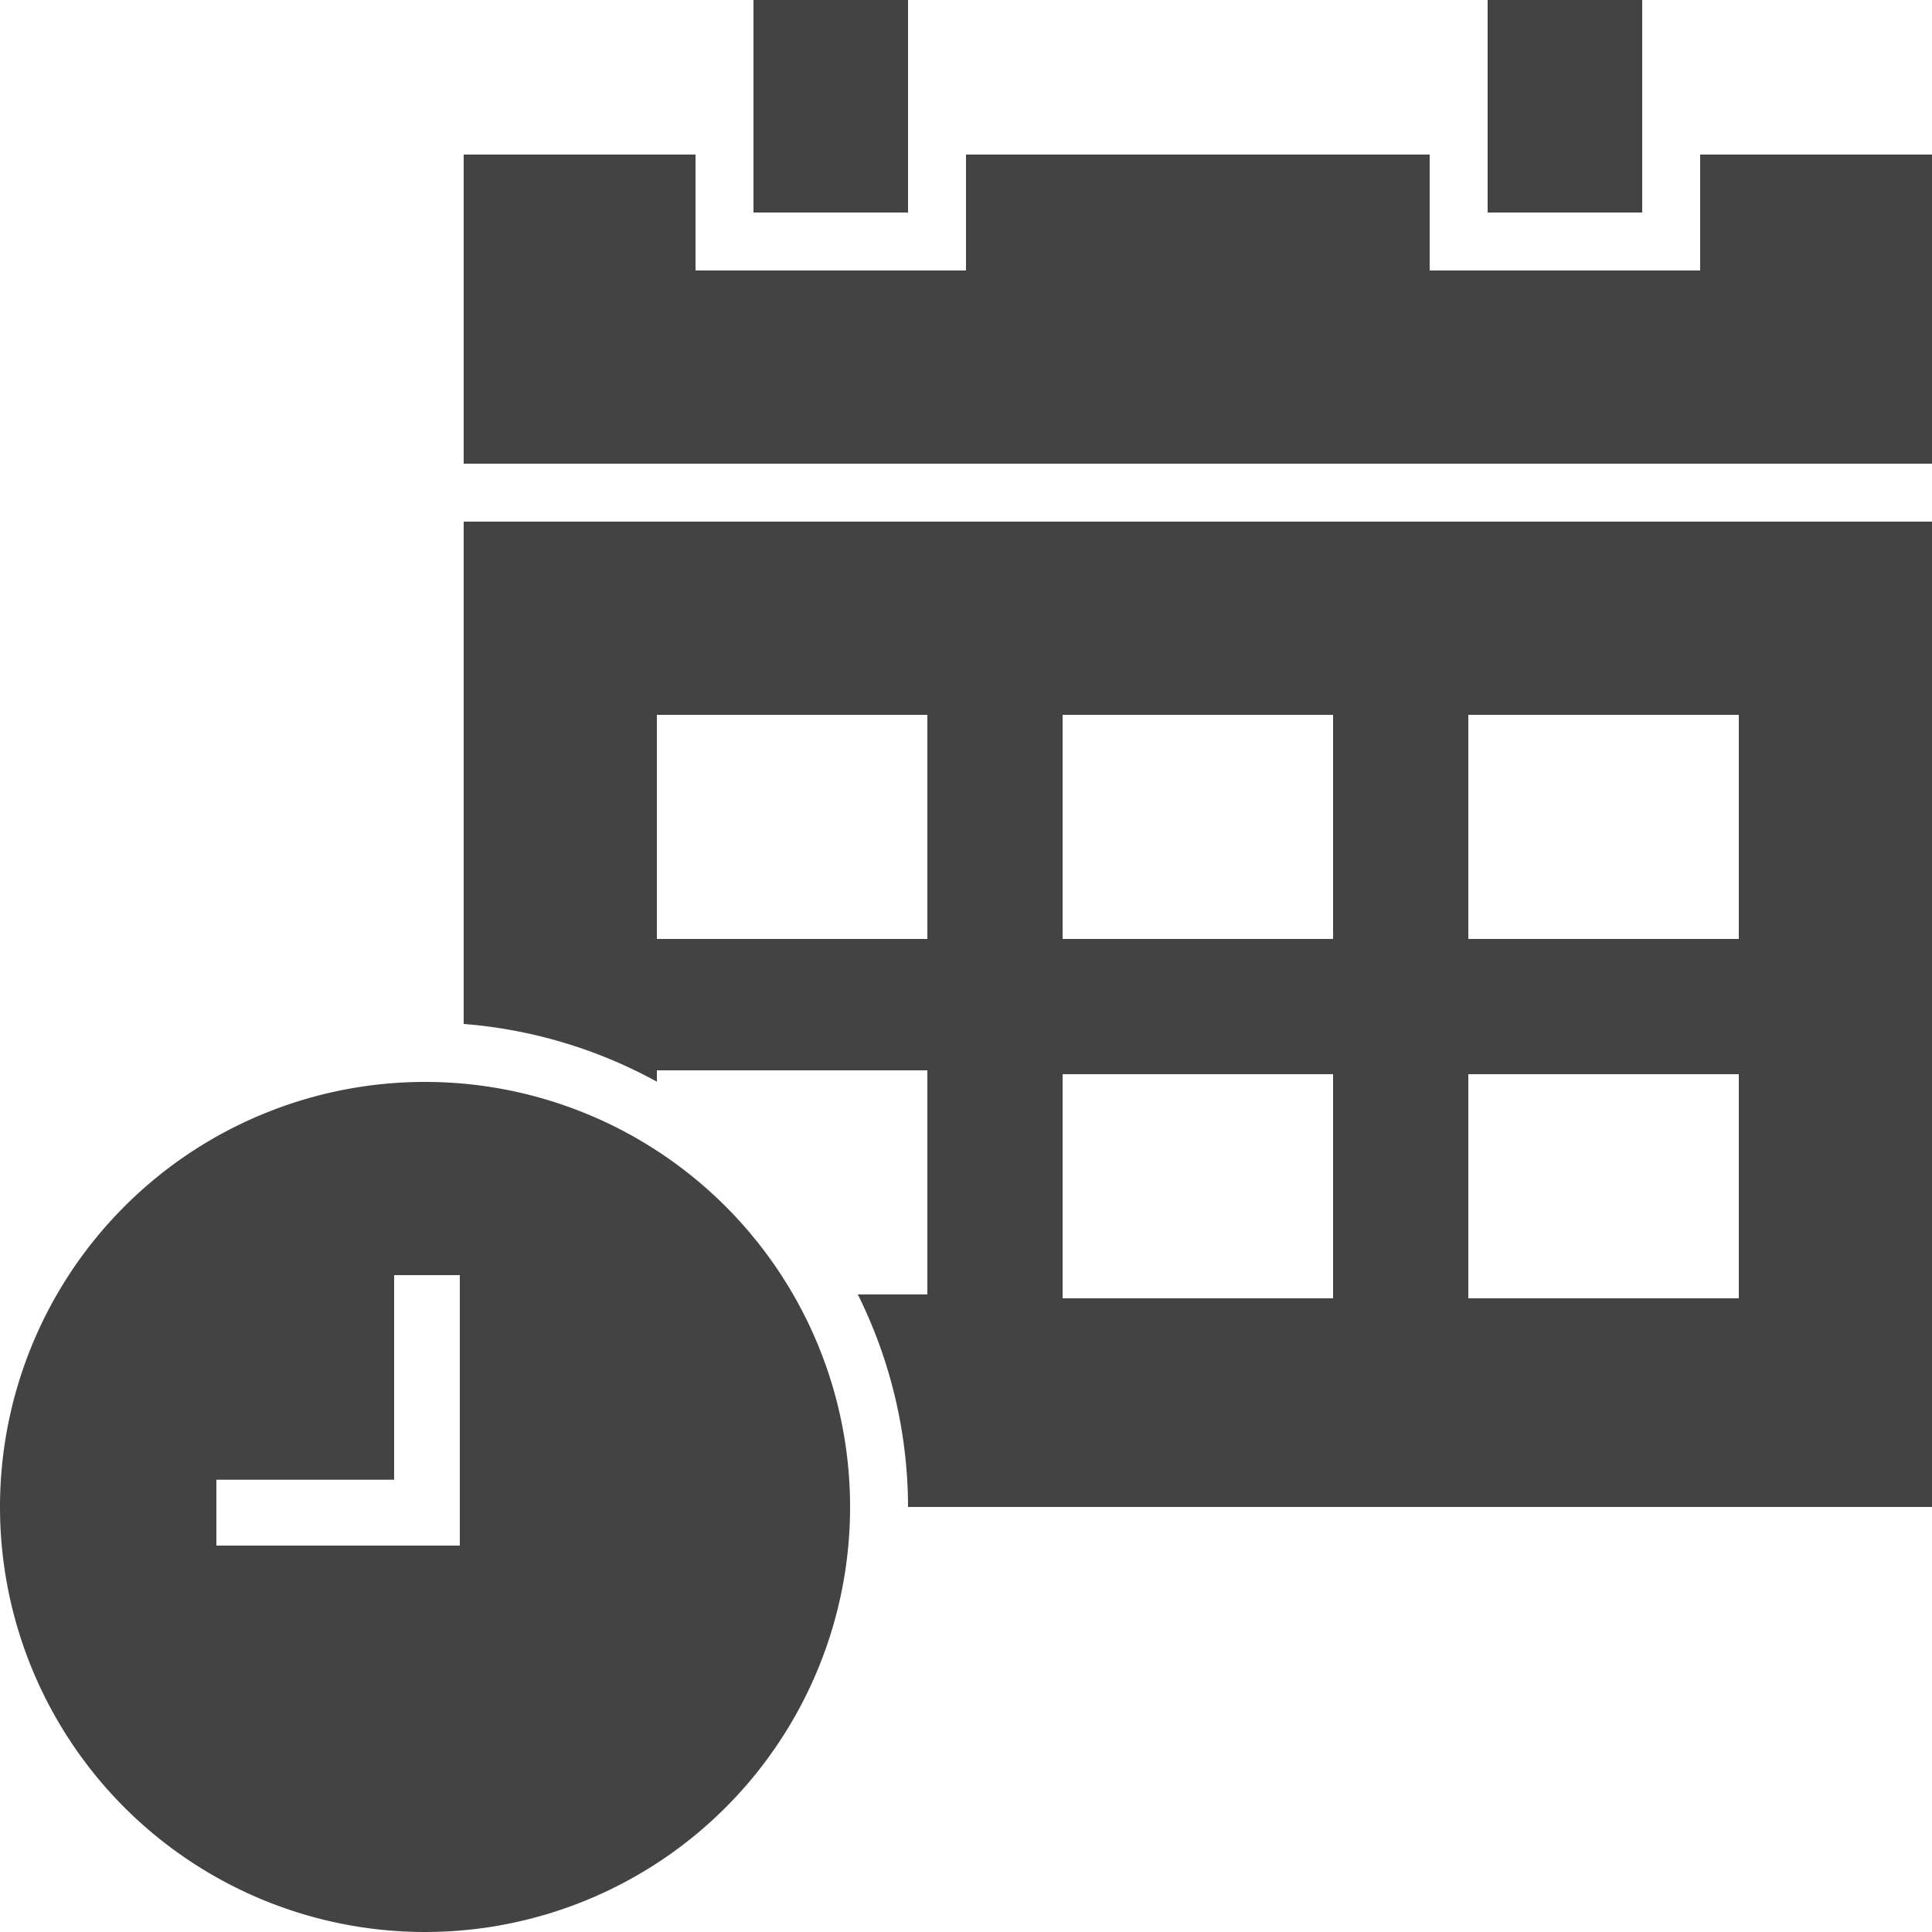 <svg xmlns="http://www.w3.org/2000/svg" xmlns:xlink="http://www.w3.org/1999/xlink" width="34" height="34" viewBox="0 0 34 34">
  <defs>
    <clipPath id="clip-path">
      <rect id="長方形_10083" data-name="長方形 10083" width="34" height="34" fill="none"/>
    </clipPath>
  </defs>
    <path id="パス_69846" data-name="パス 69846" d="M25.84,30.84H7.82a8.432,8.432,0,0,0-.884-3.74H8.16V23.156H3.4v.2h0A8.432,8.432,0,0,0,0,22.34V13.5H25.84ZM8.16,16.9H3.4v3.944H8.16Zm7.14,0H10.54v3.944H15.3Zm0,6.324H10.54v3.944H15.3ZM22.44,16.9H17.68v3.944h4.76Zm0,6.324H17.68v3.944h4.76Z" transform="translate(8.16 -4.32)" fill="#434343"/>
    <path id="パス_69847" data-name="パス 69847" d="M4.08,4V6.04H8.84V4H17V6.04h4.76V4h4.08V9.44H0V4Z" transform="translate(8.16 -1.28)" fill="#434343"/>
    <rect id="長方形_10081" data-name="長方形 10081" width="2.72" height="3.74" transform="translate(26.18)" fill="#434343"/>
    <rect id="長方形_10082" data-name="長方形 10082" width="2.72" height="3.74" transform="translate(13.26)" fill="#434343"/>
    <path id="パス_69848" data-name="パス 69848" d="M35.48,28A7.48,7.48,0,1,1,28,35.48,7.48,7.48,0,0,1,35.48,28m-3.672,8.16h4.284V31.4H34.936V35H31.808Z" transform="translate(-28 -8.96)" fill="#434343"/>
</svg>
